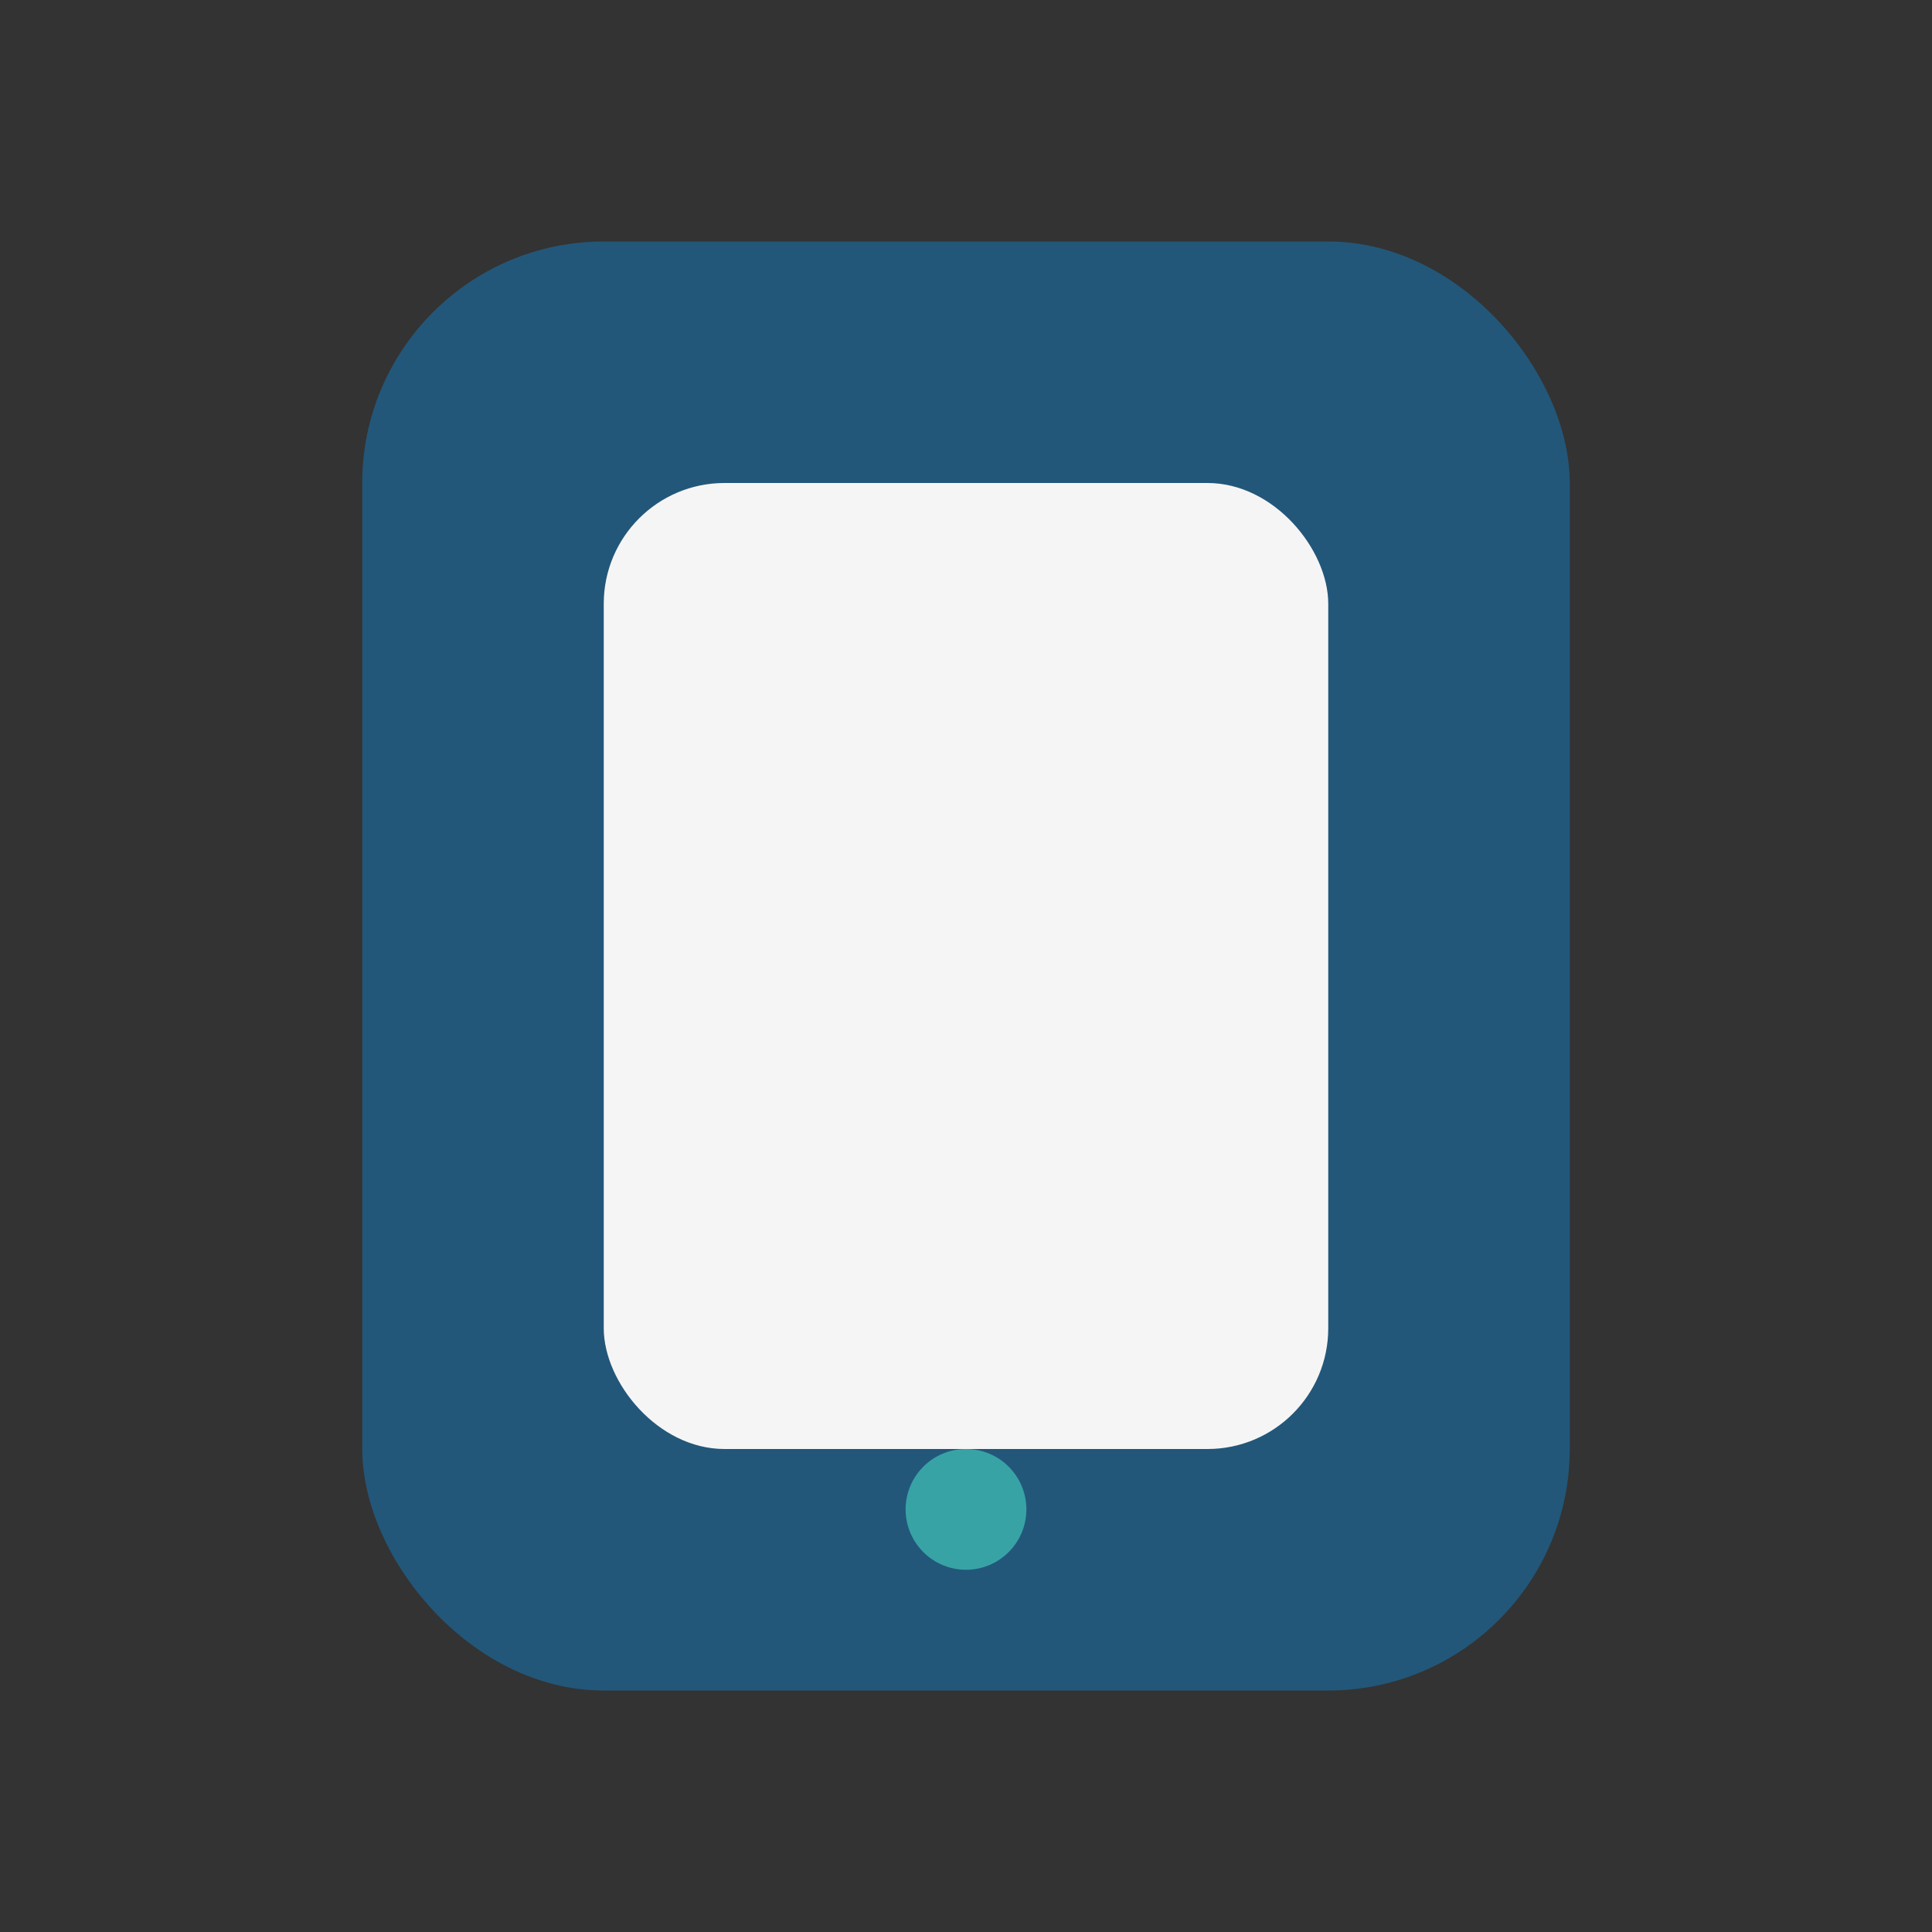 <?xml version="1.0" encoding="UTF-8"?>
<svg xmlns="http://www.w3.org/2000/svg" width="32" height="32" viewBox="0 0 32 32"><rect x="0" y="0" width="32" height="32" fill="#333333" stroke="none"/><rect x="6" y="4" width="20" height="24" rx="4" fill="#22577A"/><rect x="10" y="8" width="12" height="16" rx="2" fill="#F6F5F5"/><circle cx="16" cy="25" r="1" fill="#38A3A5"/></svg>